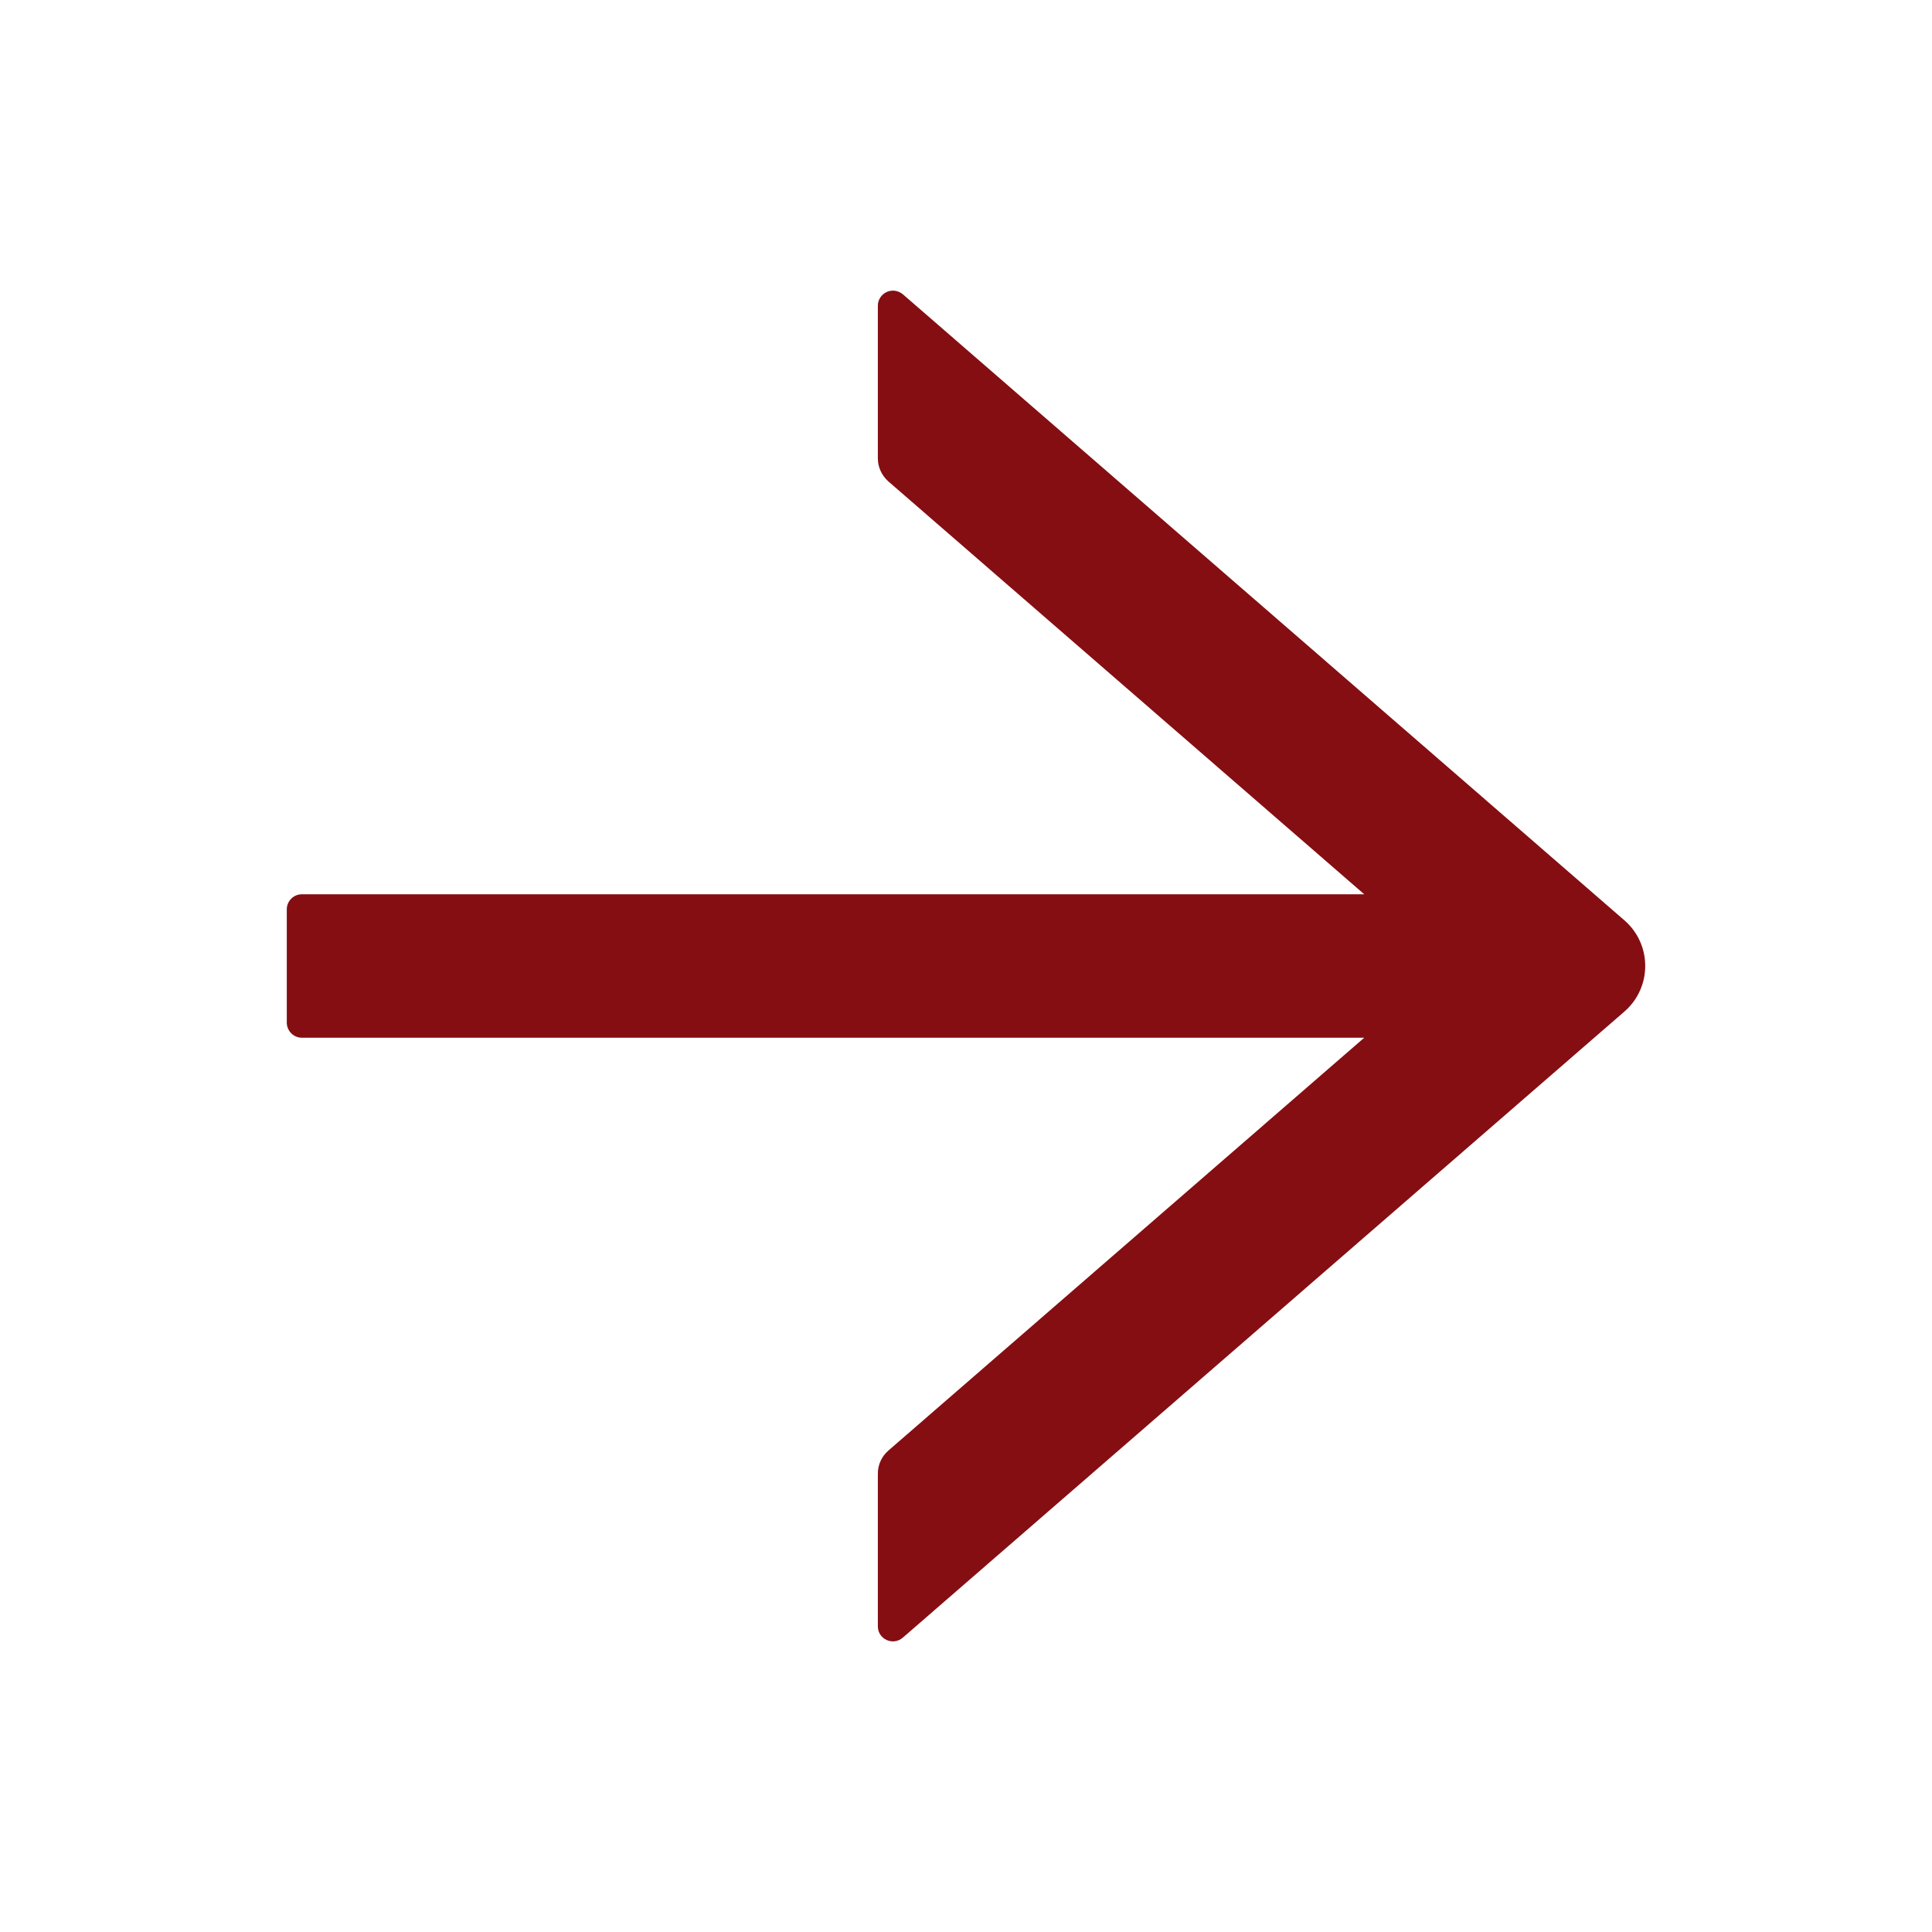 <?xml version="1.0" encoding="UTF-8"?> <svg xmlns="http://www.w3.org/2000/svg" width="16" height="16" viewBox="0 0 16 16" fill="none"><path d="M7.477 13.562L13.453 8.377C13.507 8.33 13.551 8.272 13.58 8.207C13.61 8.142 13.625 8.071 13.625 7.999C13.625 7.928 13.61 7.857 13.58 7.792C13.551 7.727 13.507 7.669 13.453 7.622L7.477 2.437C7.459 2.422 7.436 2.412 7.413 2.408C7.389 2.405 7.365 2.408 7.343 2.418C7.322 2.428 7.303 2.444 7.29 2.464C7.277 2.484 7.27 2.507 7.27 2.531L7.27 3.797C7.27 3.869 7.302 3.937 7.356 3.986L11.298 7.406L2.5 7.406C2.431 7.406 2.375 7.462 2.375 7.531L2.375 8.469C2.375 8.537 2.431 8.594 2.5 8.594L11.298 8.594L7.356 12.014C7.302 12.061 7.27 12.13 7.27 12.203L7.27 13.469C7.27 13.575 7.395 13.633 7.477 13.562Z" fill="#850E12"></path></svg> 